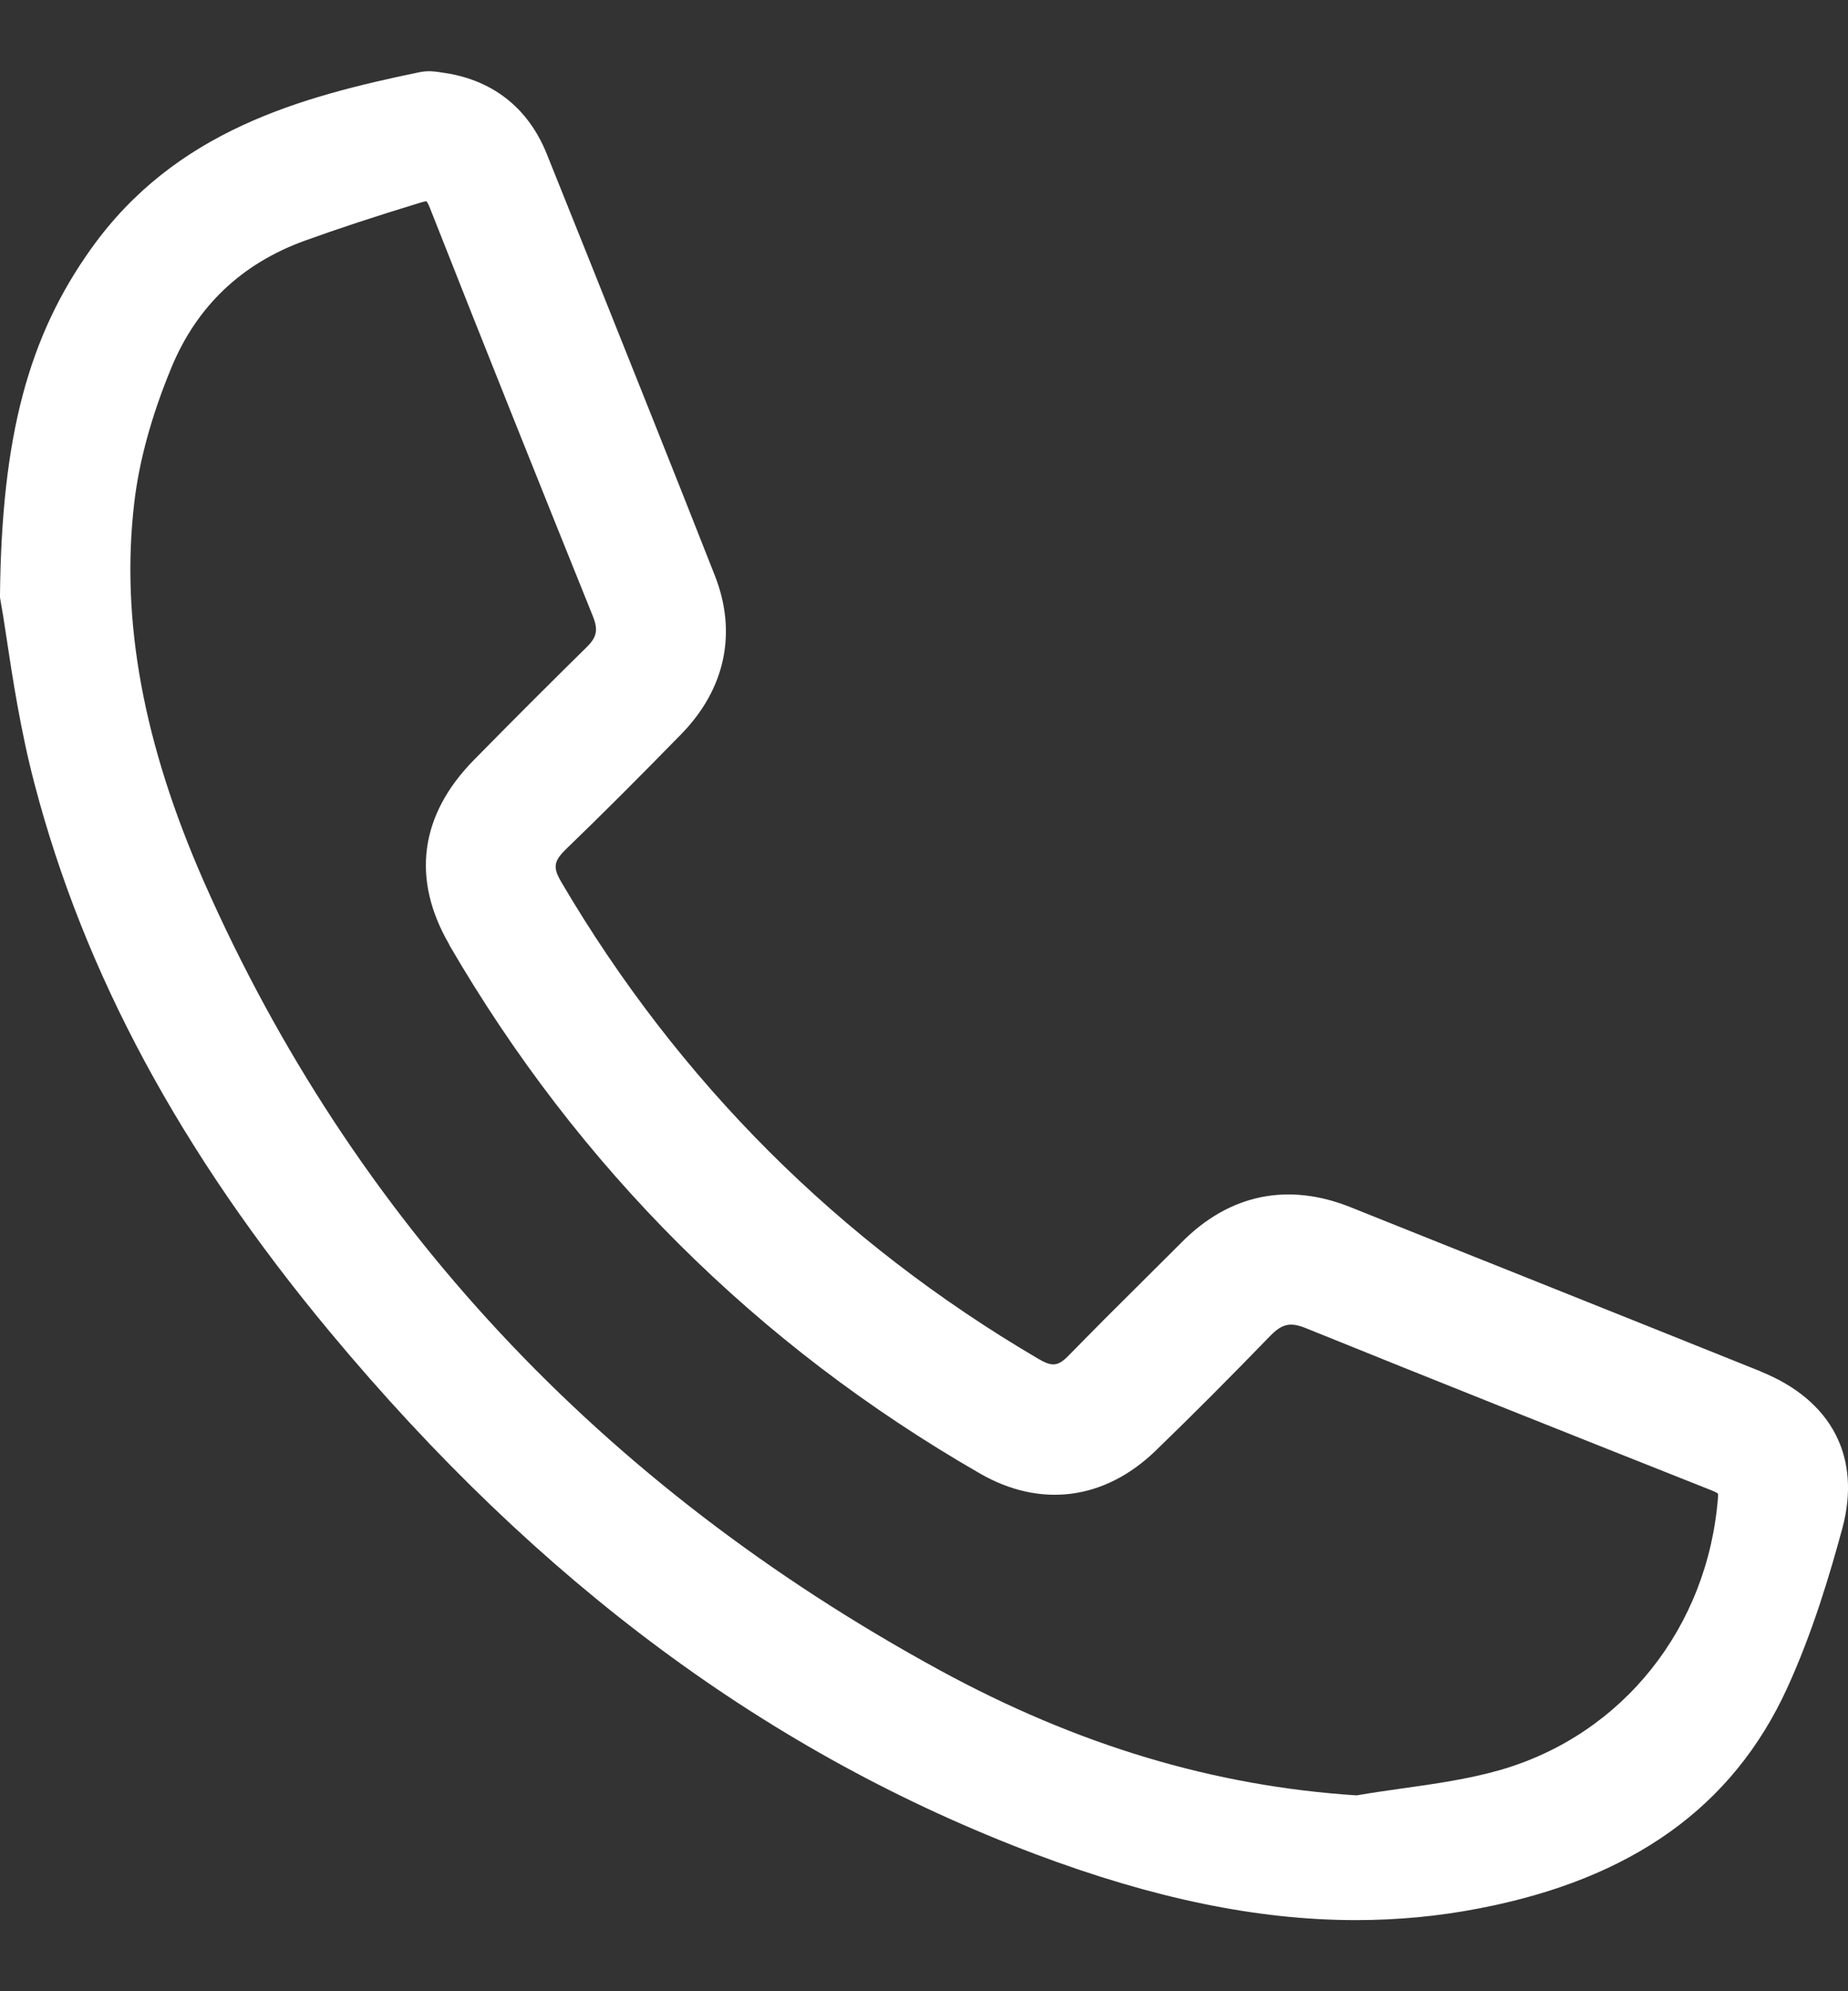 <svg width="13" height="14" viewBox="0 0 13 14" fill="none" xmlns="http://www.w3.org/2000/svg">
<rect x="0" y="0" width="13" height="14" fill="#333333" stroke="none"/>
<g clip-path="url(#clip0_134_85)">
<path d="M12.388 9.643C11.839 9.422 11.289 9.203 10.74 8.983C10.328 8.819 9.916 8.654 9.504 8.489C9.062 8.311 8.65 8.395 8.314 8.733C8.226 8.82 8.139 8.907 8.051 8.995C7.874 9.17 7.697 9.347 7.522 9.526C7.444 9.607 7.403 9.612 7.303 9.553C5.902 8.731 4.774 7.605 3.95 6.204C3.888 6.099 3.894 6.056 3.982 5.97C4.231 5.73 4.495 5.466 4.792 5.162C5.103 4.844 5.187 4.447 5.028 4.045C4.739 3.31 4.44 2.565 4.152 1.844L3.847 1.084C3.715 0.754 3.457 0.554 3.101 0.509L3.09 0.507C3.058 0.502 3.01 0.496 2.954 0.507C2.108 0.682 1.233 0.921 0.643 1.746C0.198 2.367 0.012 3.072 0 4.18V4.2L0.003 4.219C0.016 4.29 0.03 4.378 0.045 4.479C0.087 4.758 0.145 5.14 0.243 5.512C0.592 6.844 1.272 8.105 2.323 9.367C3.792 11.131 5.415 12.332 7.286 13.037C8.111 13.347 8.845 13.5 9.538 13.5C9.832 13.5 10.12 13.473 10.403 13.418C11.479 13.212 12.189 12.705 12.572 11.869C12.752 11.476 12.874 11.063 12.96 10.746C13.095 10.246 12.886 9.845 12.388 9.644V9.643ZM3.159 6.641C4.068 8.206 5.324 9.457 6.892 10.359C7.318 10.605 7.768 10.547 8.126 10.203C8.388 9.95 8.653 9.684 8.936 9.392C9.019 9.307 9.077 9.294 9.186 9.338C10.034 9.681 10.939 10.042 12.034 10.476C12.065 10.488 12.08 10.497 12.086 10.502C12.086 10.506 12.086 10.511 12.086 10.521C12.017 11.441 11.415 12.197 10.552 12.445C10.331 12.508 10.102 12.541 9.858 12.575C9.753 12.59 9.647 12.605 9.543 12.623C8.538 12.558 7.578 12.27 6.609 11.742C4.224 10.441 2.483 8.576 1.434 6.198C1.009 5.232 0.848 4.363 0.944 3.539C0.978 3.243 1.066 2.922 1.206 2.584C1.385 2.152 1.7 1.853 2.145 1.692C2.378 1.608 2.631 1.524 2.963 1.423C2.983 1.417 2.994 1.415 3 1.415C3.005 1.421 3.014 1.435 3.025 1.464C3.42 2.466 3.825 3.476 4.17 4.331C4.209 4.428 4.199 4.479 4.128 4.549C3.885 4.788 3.624 5.048 3.334 5.343C2.953 5.73 2.892 6.18 3.161 6.642L3.159 6.641Z" fill="white"/>
</g>
<defs>
<clipPath id="clip0_134_85">
<rect width="13" height="13" fill="white" transform="translate(0 0.5)"/>
</clipPath>
</defs>
</svg>
